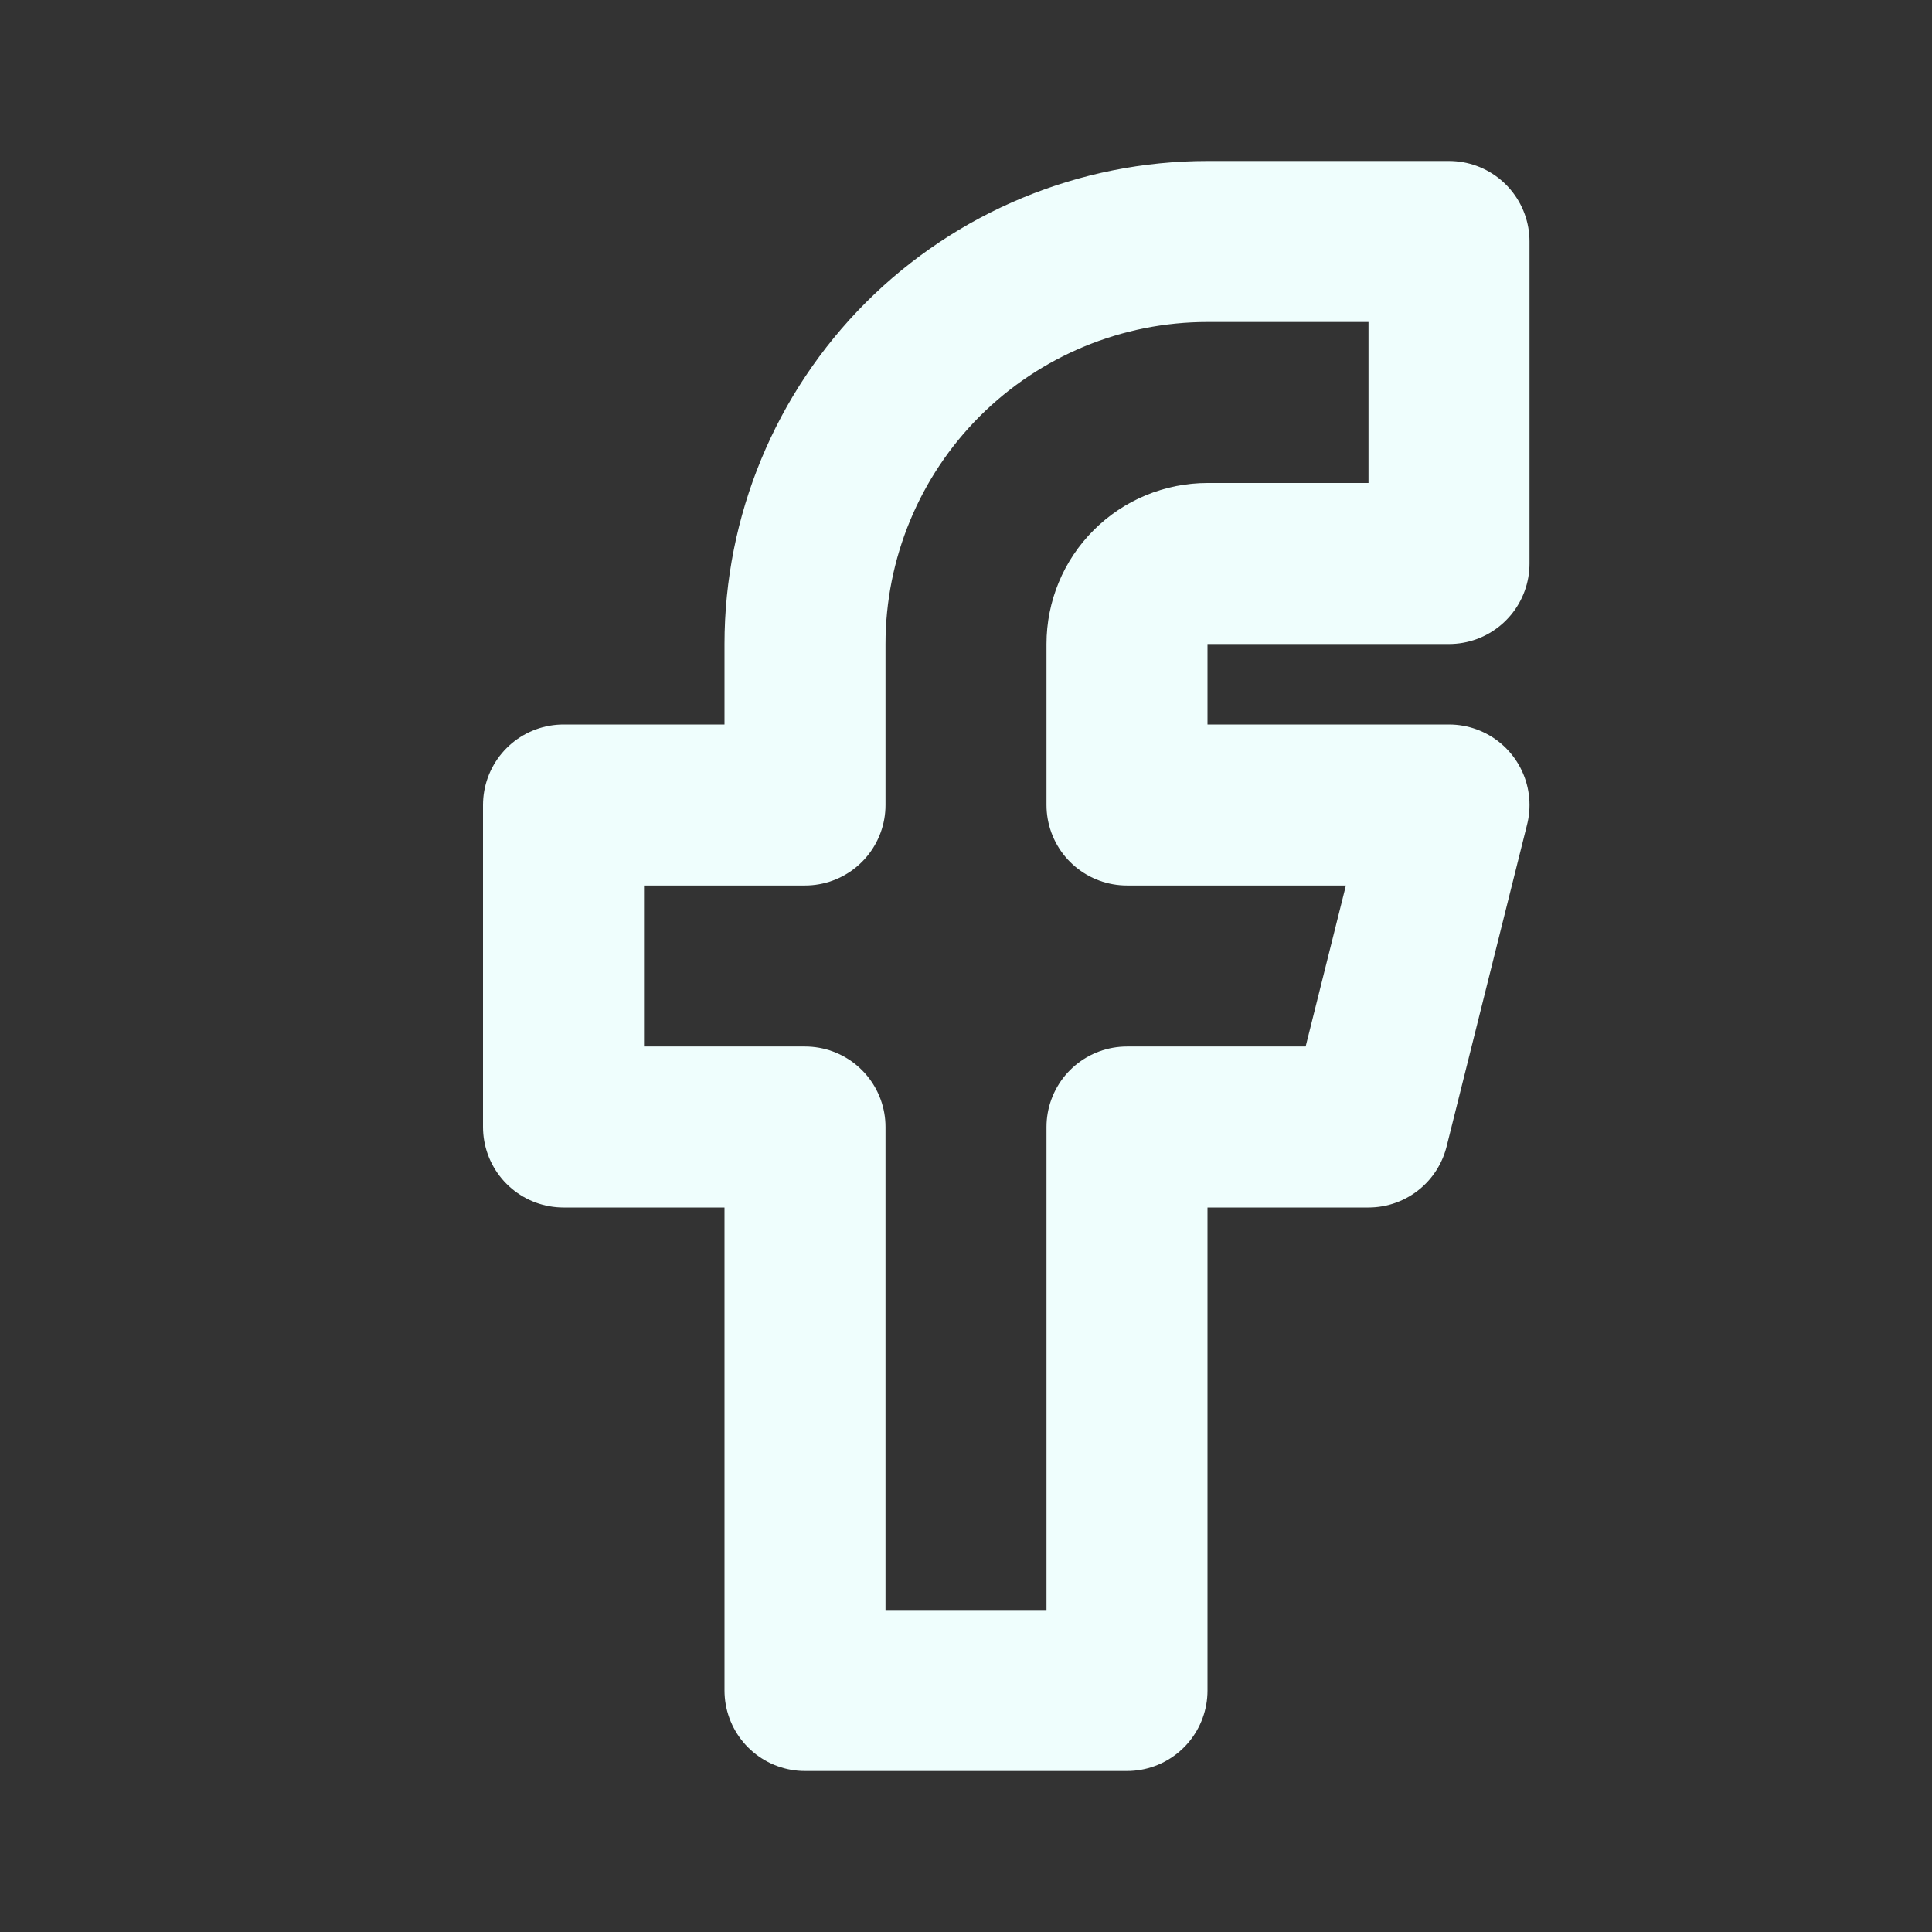 <svg width="24" height="24" viewBox="0 0 24 24" fill="none" xmlns="http://www.w3.org/2000/svg">
<rect x="0" y="0" width="24" height="24" fill="#333333" stroke="none"/>
<path d="M7 10V14H10V21H14V14H17L18 10H14V8C14 7.735 14.105 7.48 14.293 7.293C14.48 7.105 14.735 7 15 7H18V3H15C13.674 3 12.402 3.527 11.464 4.464C10.527 5.402 10 6.674 10 8V10H7Z" stroke="#EFFEFD" stroke-width="2" stroke-linecap="round" stroke-linejoin="round"/>
</svg>
